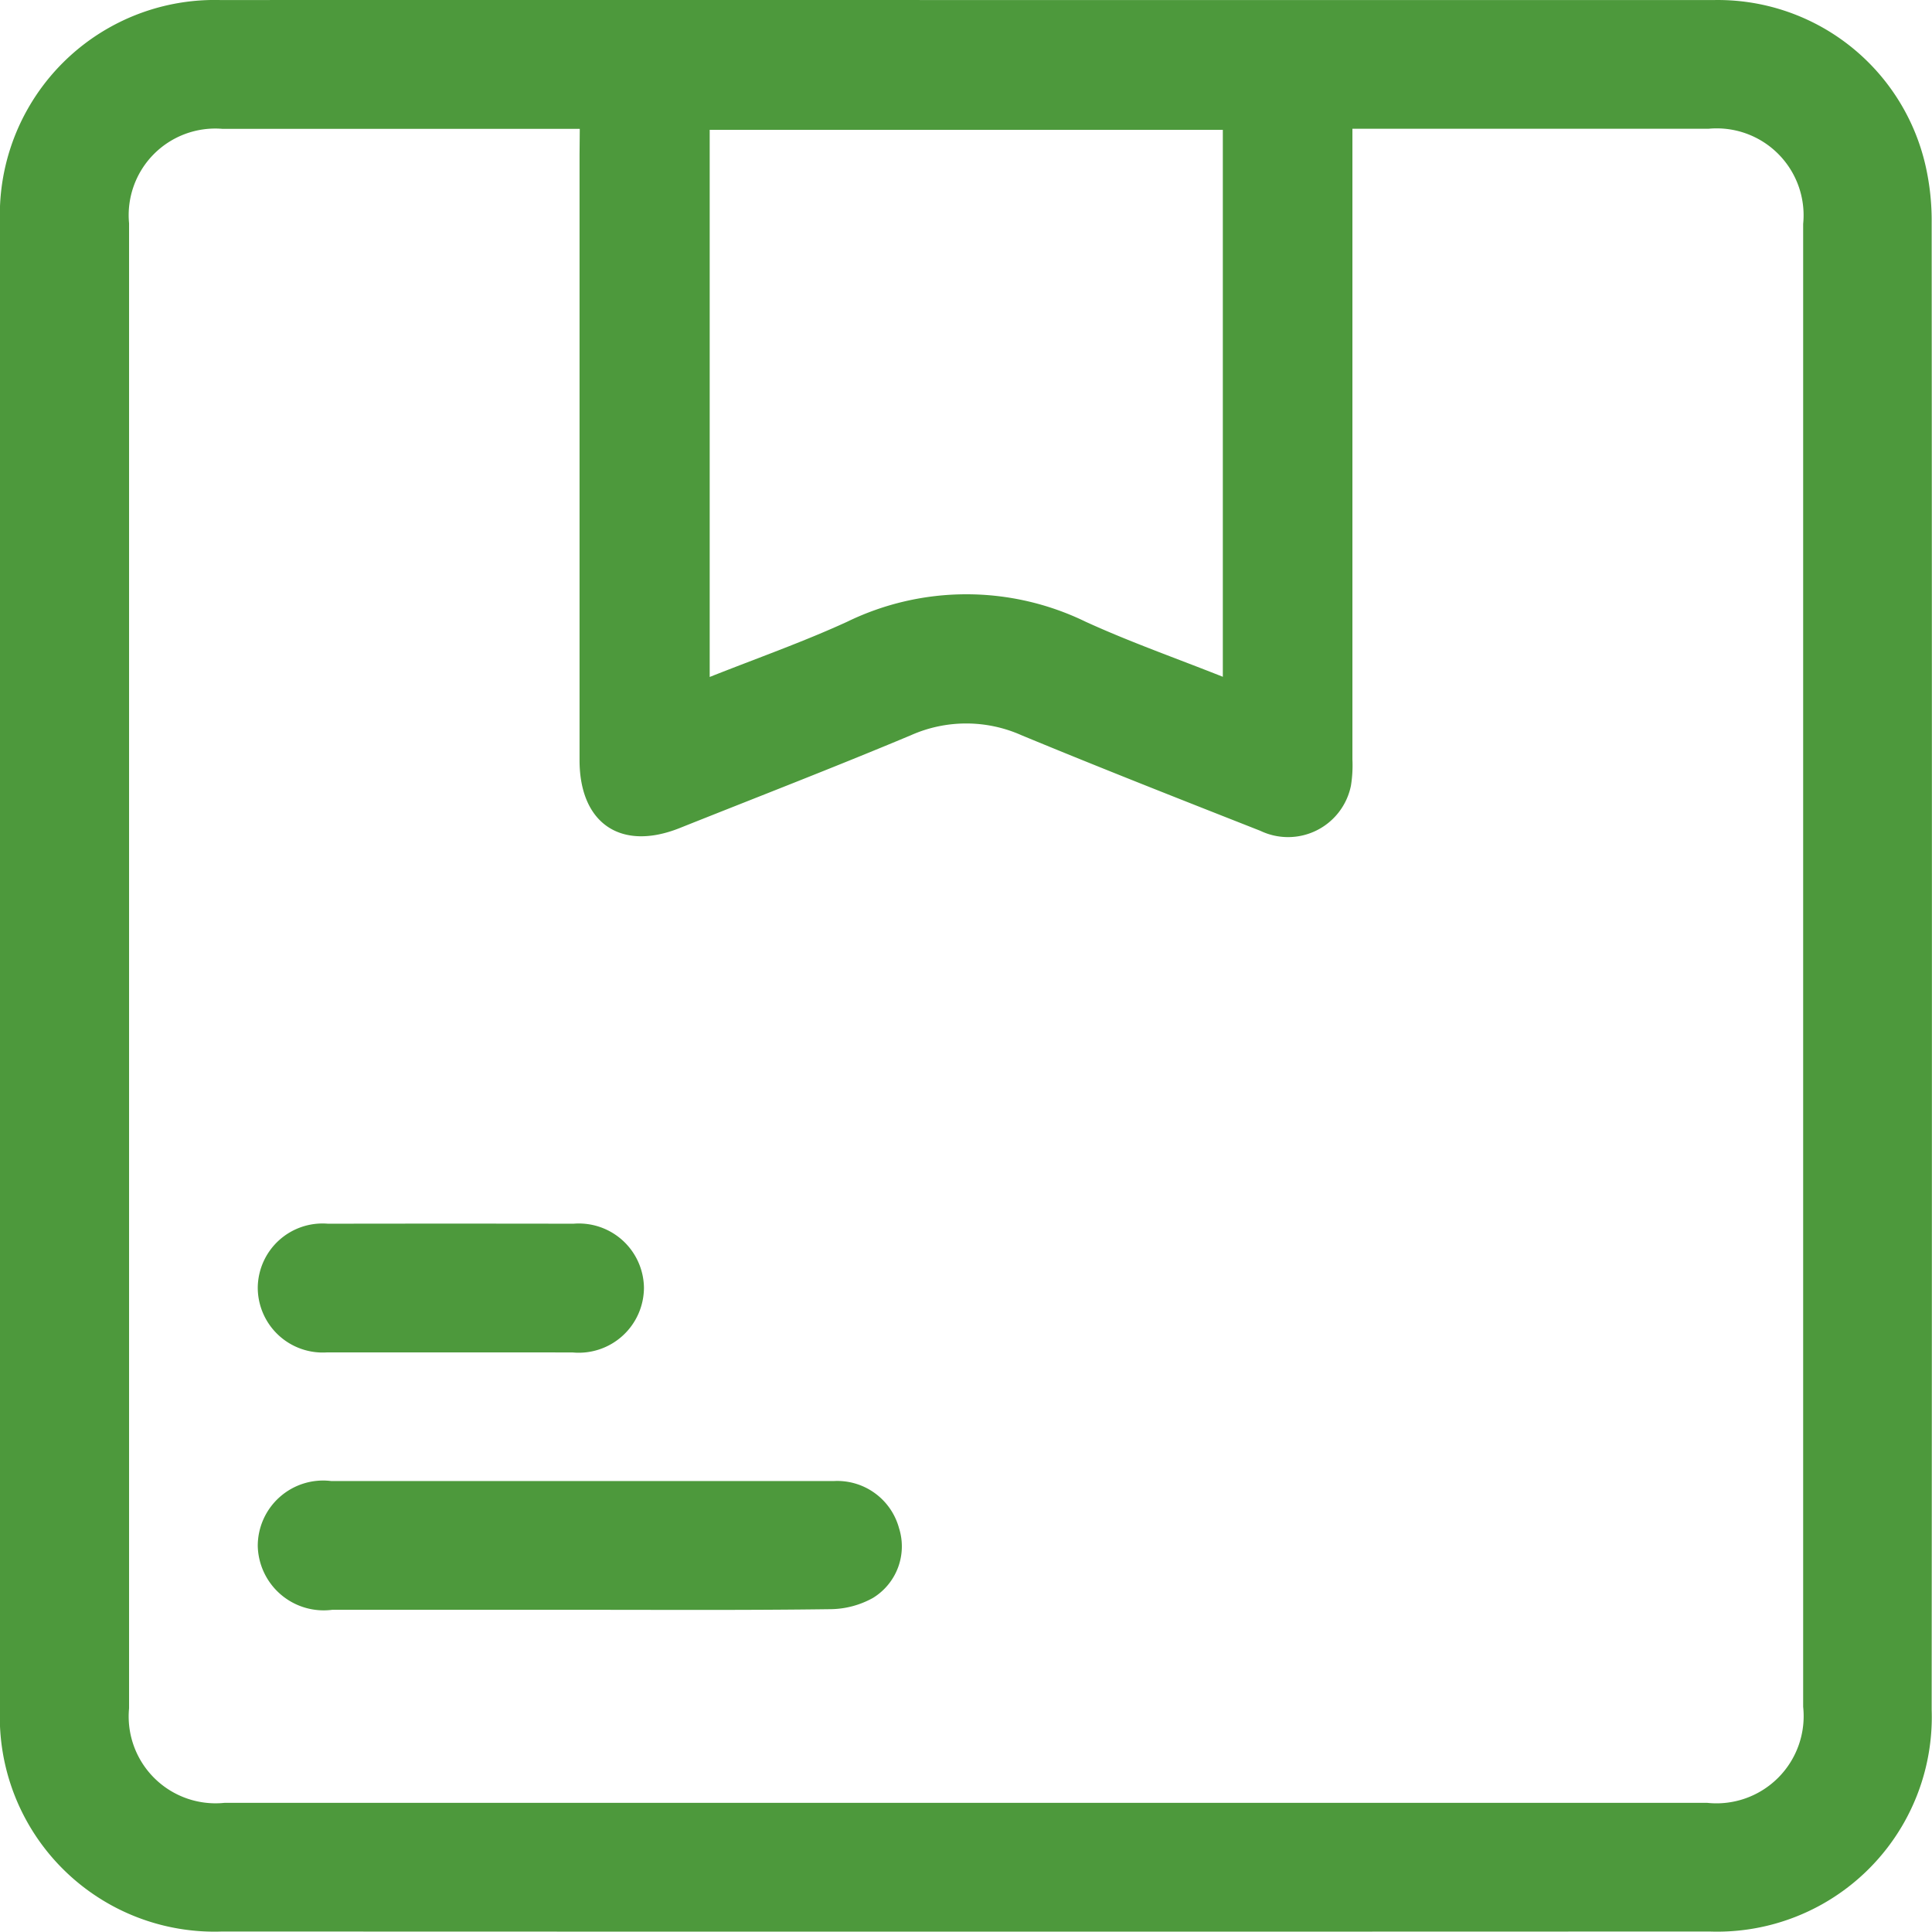 <svg xmlns="http://www.w3.org/2000/svg" width="51.778" height="51.773" viewBox="0 0 51.778 51.773">
  <g id="Group_17552" data-name="Group 17552" transform="translate(462.649 -858.257)">
    <path id="Path_40980" data-name="Path 40980" d="M-436.7,858.259q9.976,0,19.953,0a5.709,5.709,0,0,1,5.7,4.425,6.653,6.653,0,0,1,.167,1.546q.013,19.924,0,39.847a5.752,5.752,0,0,1-5.959,5.945q-19.926.008-39.852,0a5.754,5.754,0,0,1-5.96-5.944q-.007-19.95,0-39.9a5.757,5.757,0,0,1,5.934-5.919Q-446.707,858.249-436.7,858.259Zm-10.411,3.451c-3.252,0-6.415,0-9.579,0a2.321,2.321,0,0,0-2.5,2.533q0,19.9,0,39.795a2.328,2.328,0,0,0,2.554,2.536q19.873,0,39.745,0A2.337,2.337,0,0,0-414.324,904q0-19.87,0-39.741a2.329,2.329,0,0,0-2.539-2.551q-4.5,0-9.006,0h-.535v.725q0,8.088,0,16.177a3.428,3.428,0,0,1-.039.7,1.719,1.719,0,0,1-2.428,1.213c-2.137-.841-4.275-1.681-6.4-2.561a3.643,3.643,0,0,0-2.967,0c-2.052.86-4.128,1.662-6.195,2.487-1.575.629-2.683-.122-2.684-1.818q0-8.115,0-16.231Zm3.482.026V876.4c1.259-.5,2.495-.935,3.68-1.478a7.305,7.305,0,0,1,6.4,0c1.186.542,2.421.976,3.672,1.473V861.737Z" transform="translate(0 0)" fill="#4d993c"/>
    <path id="Path_40981" data-name="Path 40981" d="M-406.132,1137.215q-3.289,0-6.578,0a1.767,1.767,0,0,1-1.995-1.713,1.752,1.752,0,0,1,1.967-1.738q6.74,0,13.48,0a1.715,1.715,0,0,1,1.738,1.259,1.619,1.619,0,0,1-.7,1.875,2.383,2.383,0,0,1-1.116.3C-401.6,1137.229-403.867,1137.215-406.132,1137.215Z" transform="translate(-41.036 -235.815)" fill="#4d993c"/>
    <path id="Path_40982" data-name="Path 40982" d="M-409.554,1089.3c-1.1,0-2.193,0-3.289,0a1.741,1.741,0,0,1-1.862-1.736,1.736,1.736,0,0,1,1.883-1.712q3.289-.006,6.577,0a1.745,1.745,0,0,1,1.89,1.708,1.748,1.748,0,0,1-1.911,1.742C-407.362,1089.3-408.458,1089.3-409.554,1089.3Z" transform="translate(-41.036 -194.799)" fill="#4d993c"/>
  </g>
</svg>
